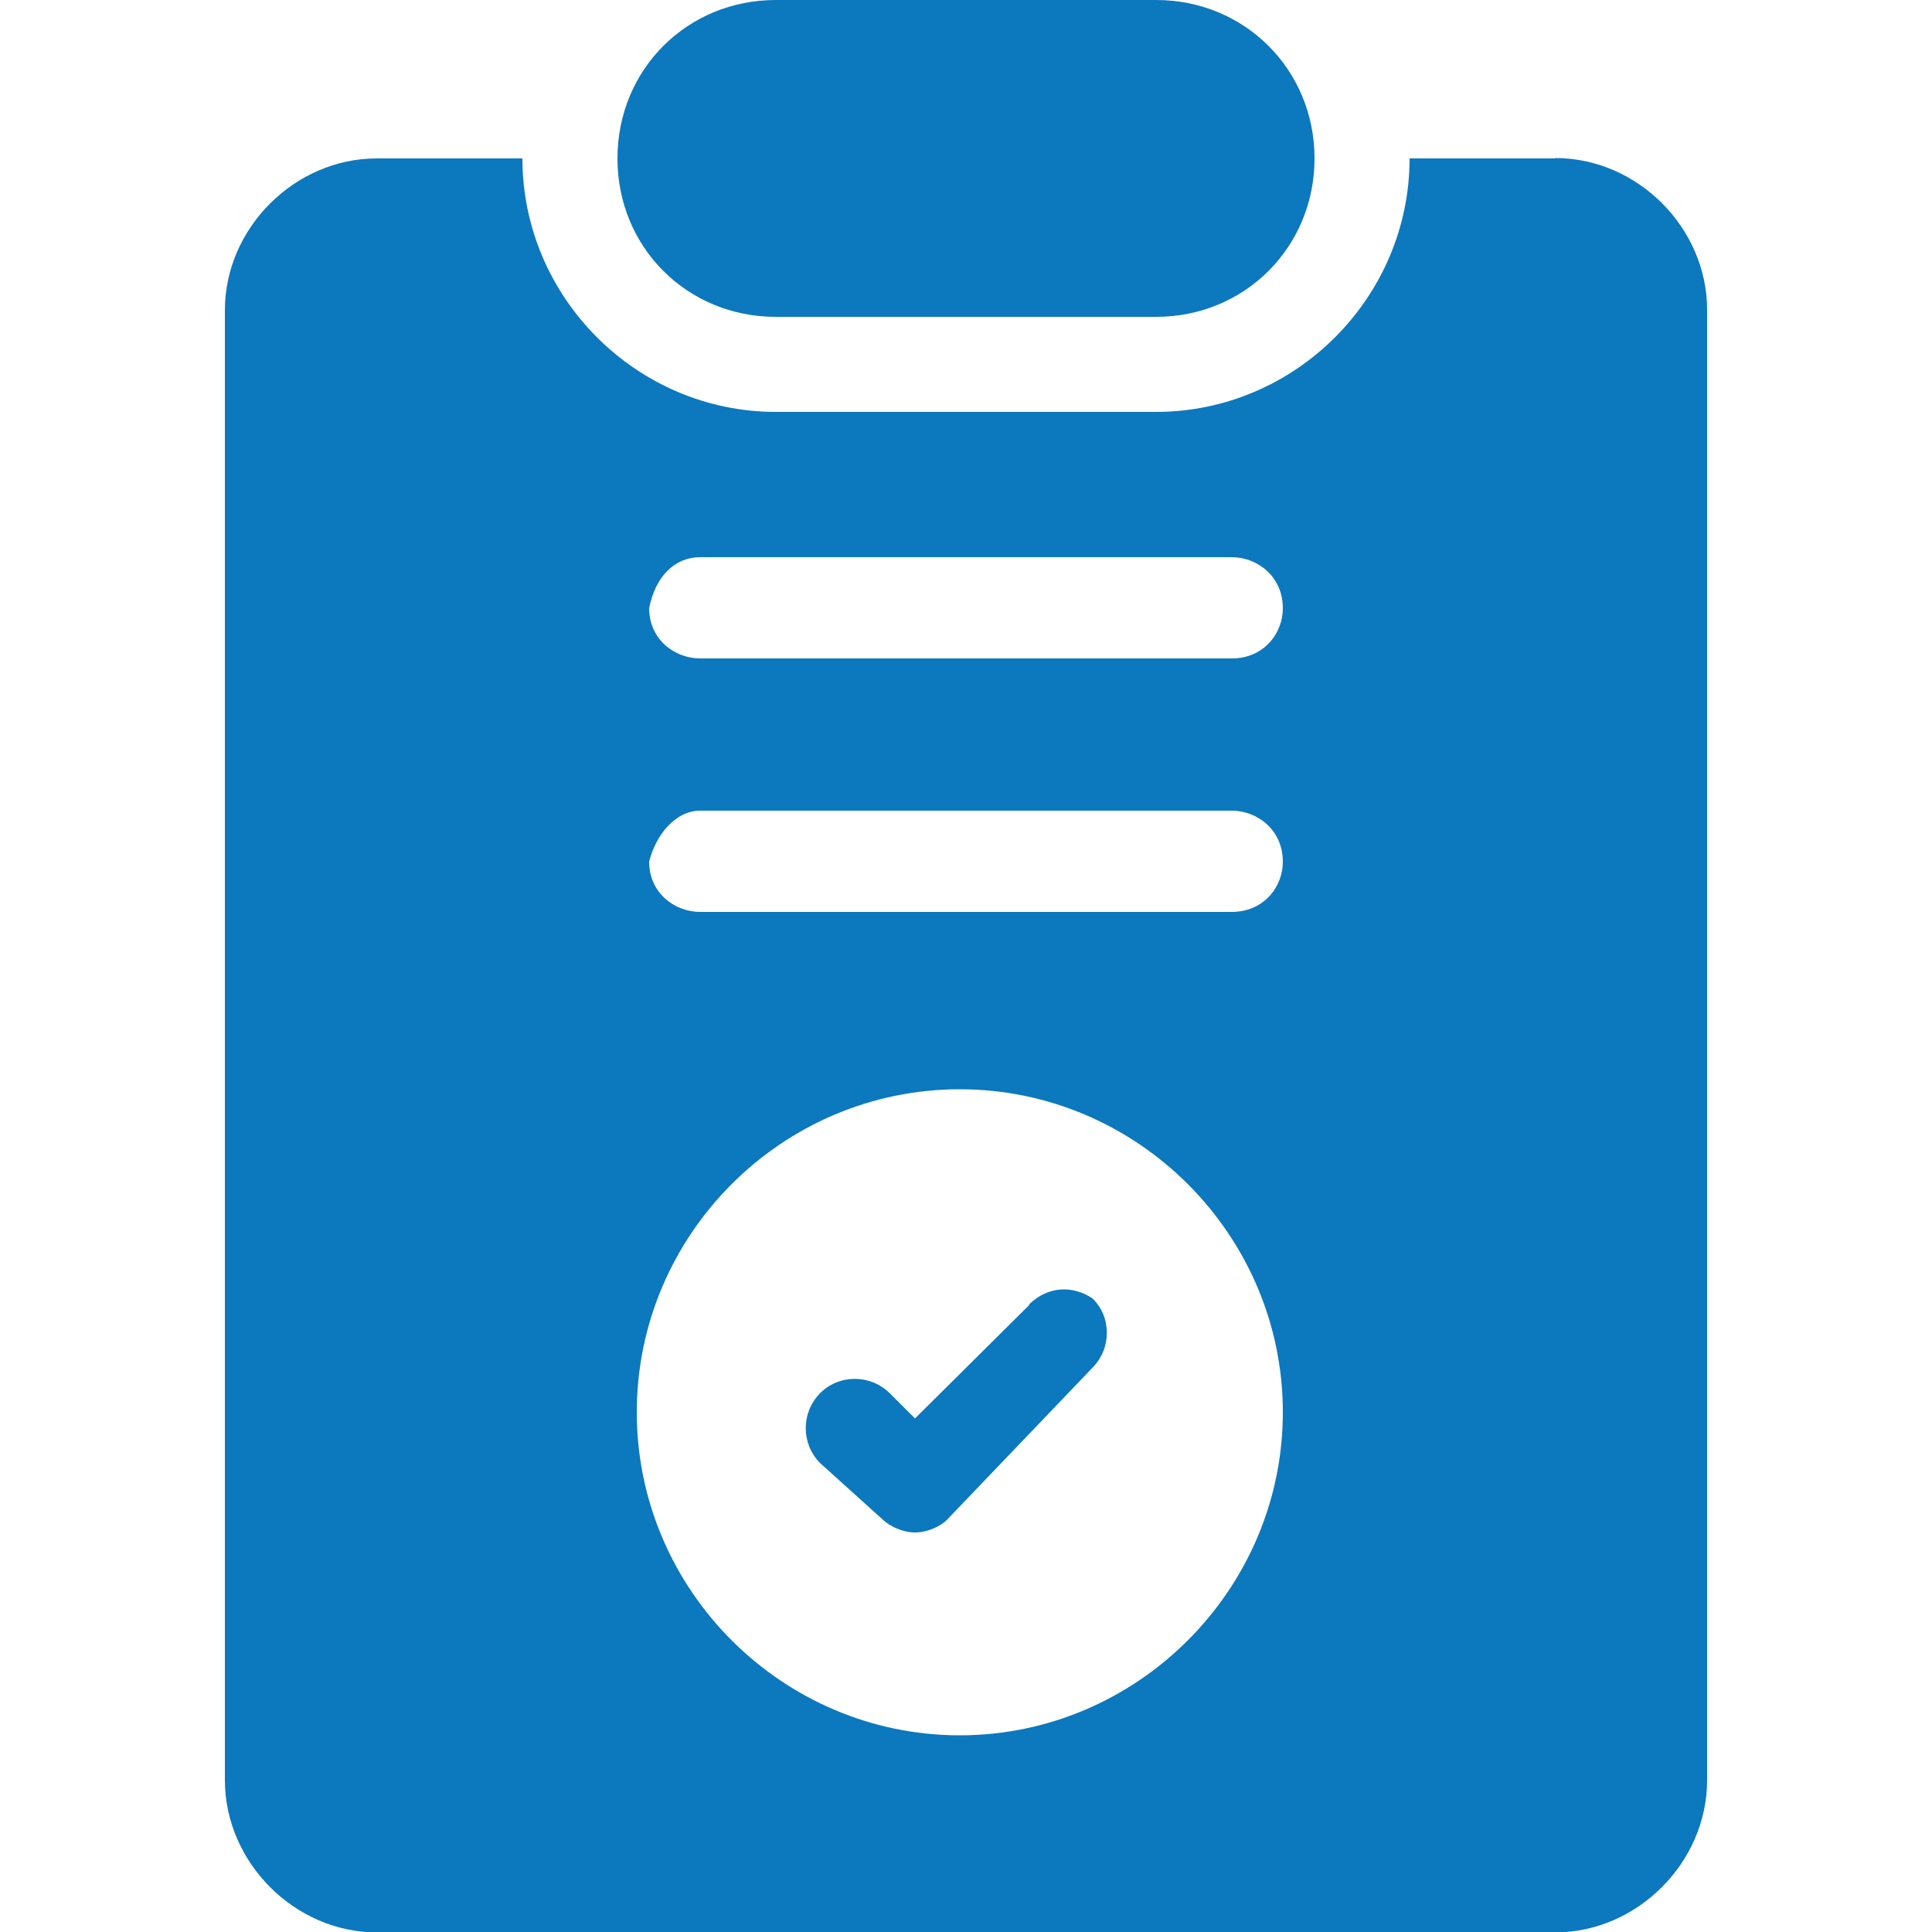 <?xml version="1.0" encoding="UTF-8"?><svg id="Layer_1" xmlns="http://www.w3.org/2000/svg" viewBox="0 0 50 50"><defs><style>.cls-1{fill:#0c78be;}</style></defs><path class="cls-1" d="M40.25,4.1h-3.77c0,3.6-2.96,6.56-6.56,6.56h-9.84c-3.6,0-6.56-2.96-6.56-6.56h-3.77c-2.12,0-3.93,1.8-3.93,3.93v38.04c0,2.12,1.8,3.94,3.93,3.94h30.5c2.12,0,3.93-1.81,3.93-3.94V8.02c0-2.12-1.8-3.93-3.93-3.93h0ZM18.12,14.42h13.76c.66,0,1.32.5,1.32,1.32,0,.66-.5,1.3-1.32,1.3h-13.76c-.66,0-1.32-.49-1.32-1.3.16-.82.66-1.32,1.32-1.32h0ZM18.12,20.98h13.76c.66,0,1.32.5,1.32,1.32,0,.66-.5,1.3-1.32,1.3h-13.76c-.66,0-1.32-.49-1.32-1.3.16-.66.66-1.32,1.32-1.32h0ZM24.84,44.91c-4.59,0-8.36-3.76-8.36-8.36s3.76-8.36,8.36-8.36,8.36,3.77,8.36,8.36-3.77,8.36-8.36,8.36h0ZM24.84,44.91"/><path class="cls-1" d="M20.08,8.2h9.84c2.3,0,4.1-1.81,4.1-4.1s-1.8-4.1-4.1-4.1h-9.84c-2.3,0-4.1,1.8-4.1,4.1s1.8,4.1,4.1,4.1h0ZM20.08,8.2"/><path class="cls-1" d="M26.64,33.77l-2.96,2.94-.65-.65c-.5-.5-1.32-.5-1.81,0s-.49,1.3,0,1.8l1.64,1.48c.17.16.5.32.82.32s.66-.16.82-.32l3.77-3.94c.5-.5.5-1.32,0-1.8-.5-.33-1.14-.33-1.64.16h0ZM26.64,33.77"/></svg>